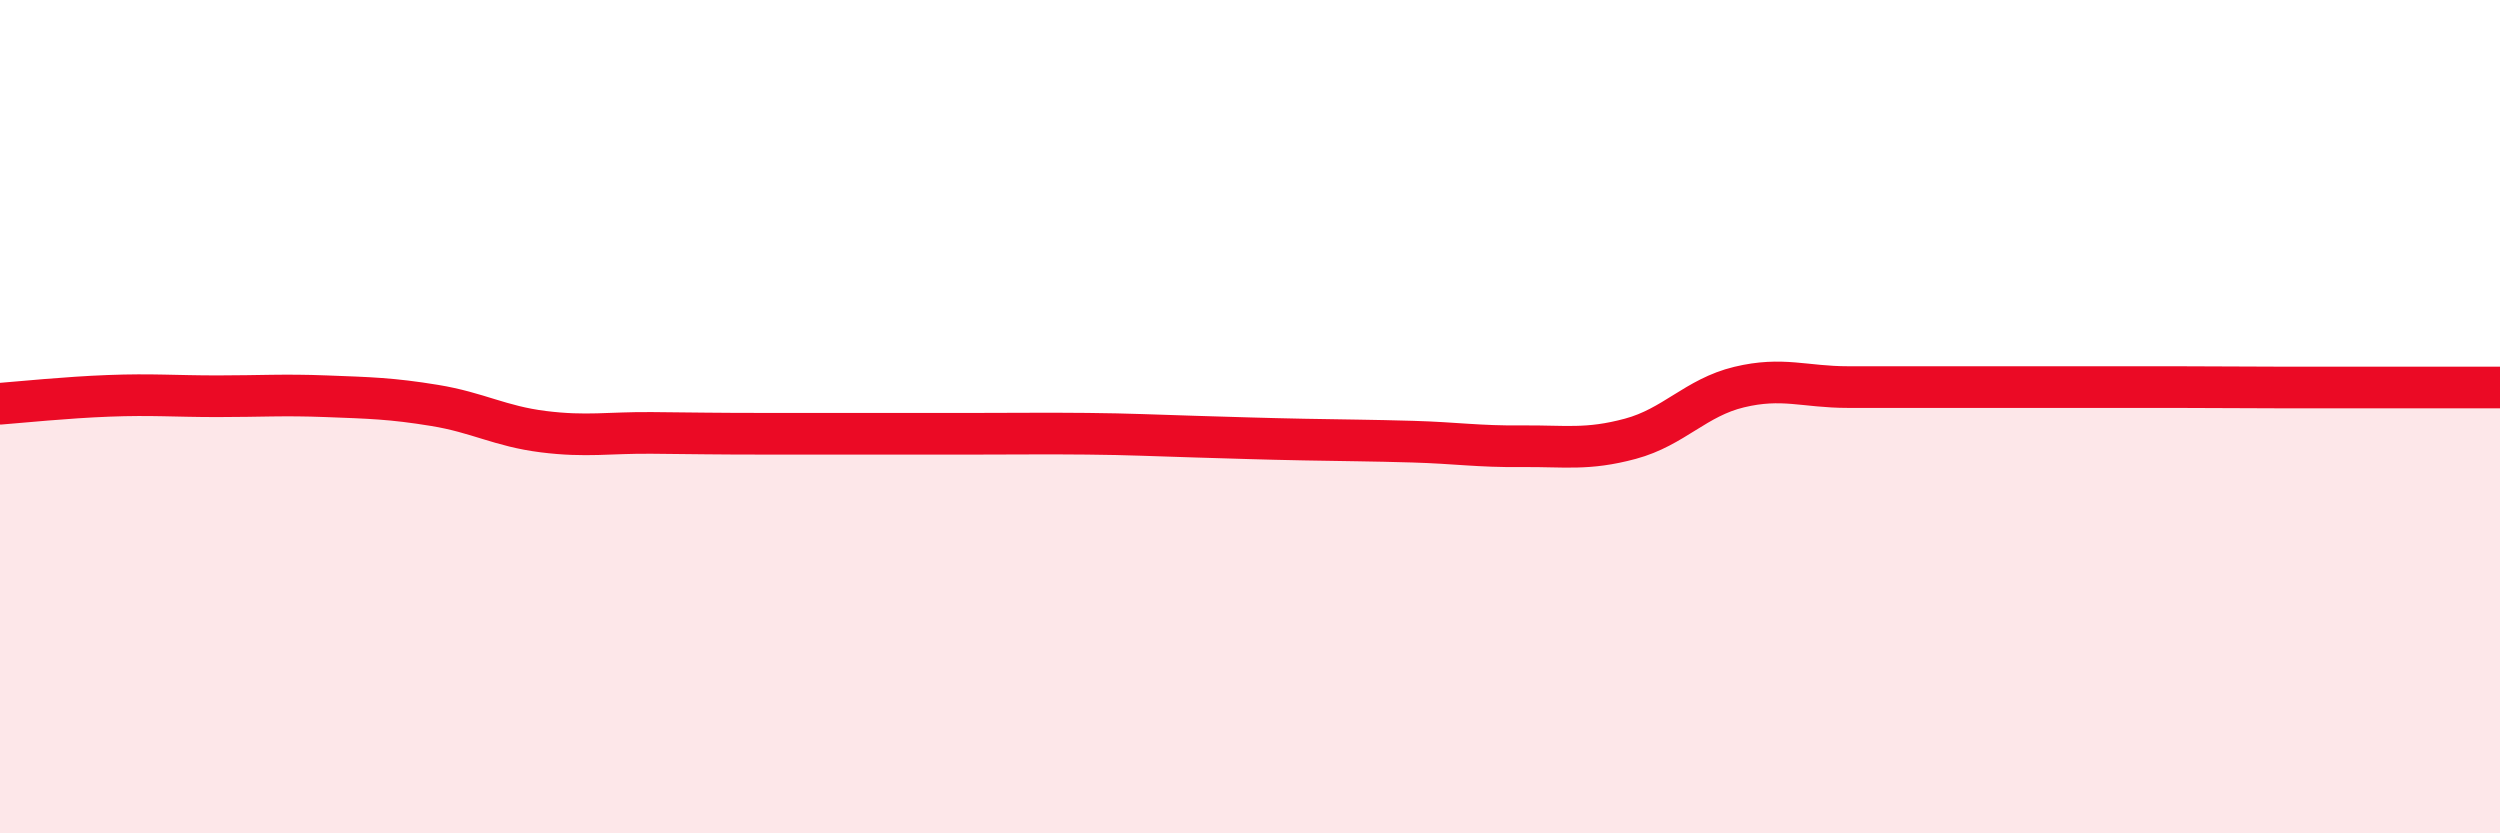
    <svg width="60" height="20" viewBox="0 0 60 20" xmlns="http://www.w3.org/2000/svg">
      <path
        d="M 0,9.69 C 0.52,9.65 1.57,9.54 2.61,9.5 C 3.65,9.46 4.18,9.51 5.22,9.51 C 6.26,9.51 6.79,9.47 7.83,9.51 C 8.87,9.55 9.39,9.56 10.43,9.73 C 11.47,9.9 12,10.23 13.04,10.36 C 14.08,10.49 14.61,10.38 15.65,10.39 C 16.69,10.4 17.22,10.41 18.26,10.41 C 19.3,10.41 19.83,10.41 20.87,10.41 C 21.91,10.41 22.44,10.41 23.48,10.41 C 24.52,10.41 25.05,10.4 26.09,10.41 C 27.13,10.42 27.66,10.45 28.7,10.48 C 29.74,10.51 30.26,10.53 31.3,10.55 C 32.34,10.57 32.87,10.57 33.91,10.6 C 34.95,10.63 35.48,10.72 36.52,10.71 C 37.56,10.7 38.09,10.81 39.13,10.53 C 40.17,10.25 40.7,9.54 41.74,9.29 C 42.78,9.04 43.31,9.29 44.35,9.29 C 45.39,9.29 45.92,9.29 46.96,9.29 C 48,9.29 48.53,9.29 49.57,9.29 C 50.61,9.29 51.13,9.29 52.17,9.29 C 53.21,9.29 53.74,9.3 54.78,9.3 C 55.82,9.3 56.35,9.3 57.39,9.3 C 58.43,9.3 59.48,9.3 60,9.3L60 20L0 20Z"
        fill="#EB0A25"
        opacity="0.1"
        stroke-linecap="round"
        stroke-linejoin="round"
      />
      <path
        d="M 0,9.69 C 0.52,9.65 1.57,9.54 2.61,9.5 C 3.65,9.46 4.18,9.51 5.22,9.51 C 6.26,9.51 6.79,9.47 7.83,9.51 C 8.87,9.55 9.39,9.56 10.43,9.73 C 11.47,9.9 12,10.23 13.04,10.36 C 14.08,10.49 14.61,10.38 15.65,10.39 C 16.69,10.4 17.22,10.41 18.26,10.41 C 19.3,10.41 19.83,10.41 20.87,10.41 C 21.91,10.41 22.44,10.41 23.48,10.41 C 24.52,10.41 25.05,10.4 26.09,10.41 C 27.13,10.42 27.66,10.45 28.7,10.48 C 29.74,10.51 30.26,10.53 31.3,10.55 C 32.34,10.57 32.87,10.57 33.91,10.6 C 34.95,10.63 35.48,10.72 36.52,10.71 C 37.56,10.7 38.09,10.81 39.13,10.53 C 40.17,10.25 40.7,9.54 41.74,9.29 C 42.78,9.04 43.31,9.29 44.35,9.29 C 45.39,9.29 45.92,9.29 46.96,9.29 C 48,9.29 48.53,9.29 49.57,9.29 C 50.61,9.29 51.13,9.29 52.17,9.29 C 53.21,9.29 53.74,9.3 54.78,9.3 C 55.82,9.3 56.35,9.3 57.39,9.3 C 58.43,9.3 59.48,9.3 60,9.3"
        stroke="#EB0A25"
        stroke-width="1"
        fill="none"
        stroke-linecap="round"
        stroke-linejoin="round"
      />
    </svg>
  